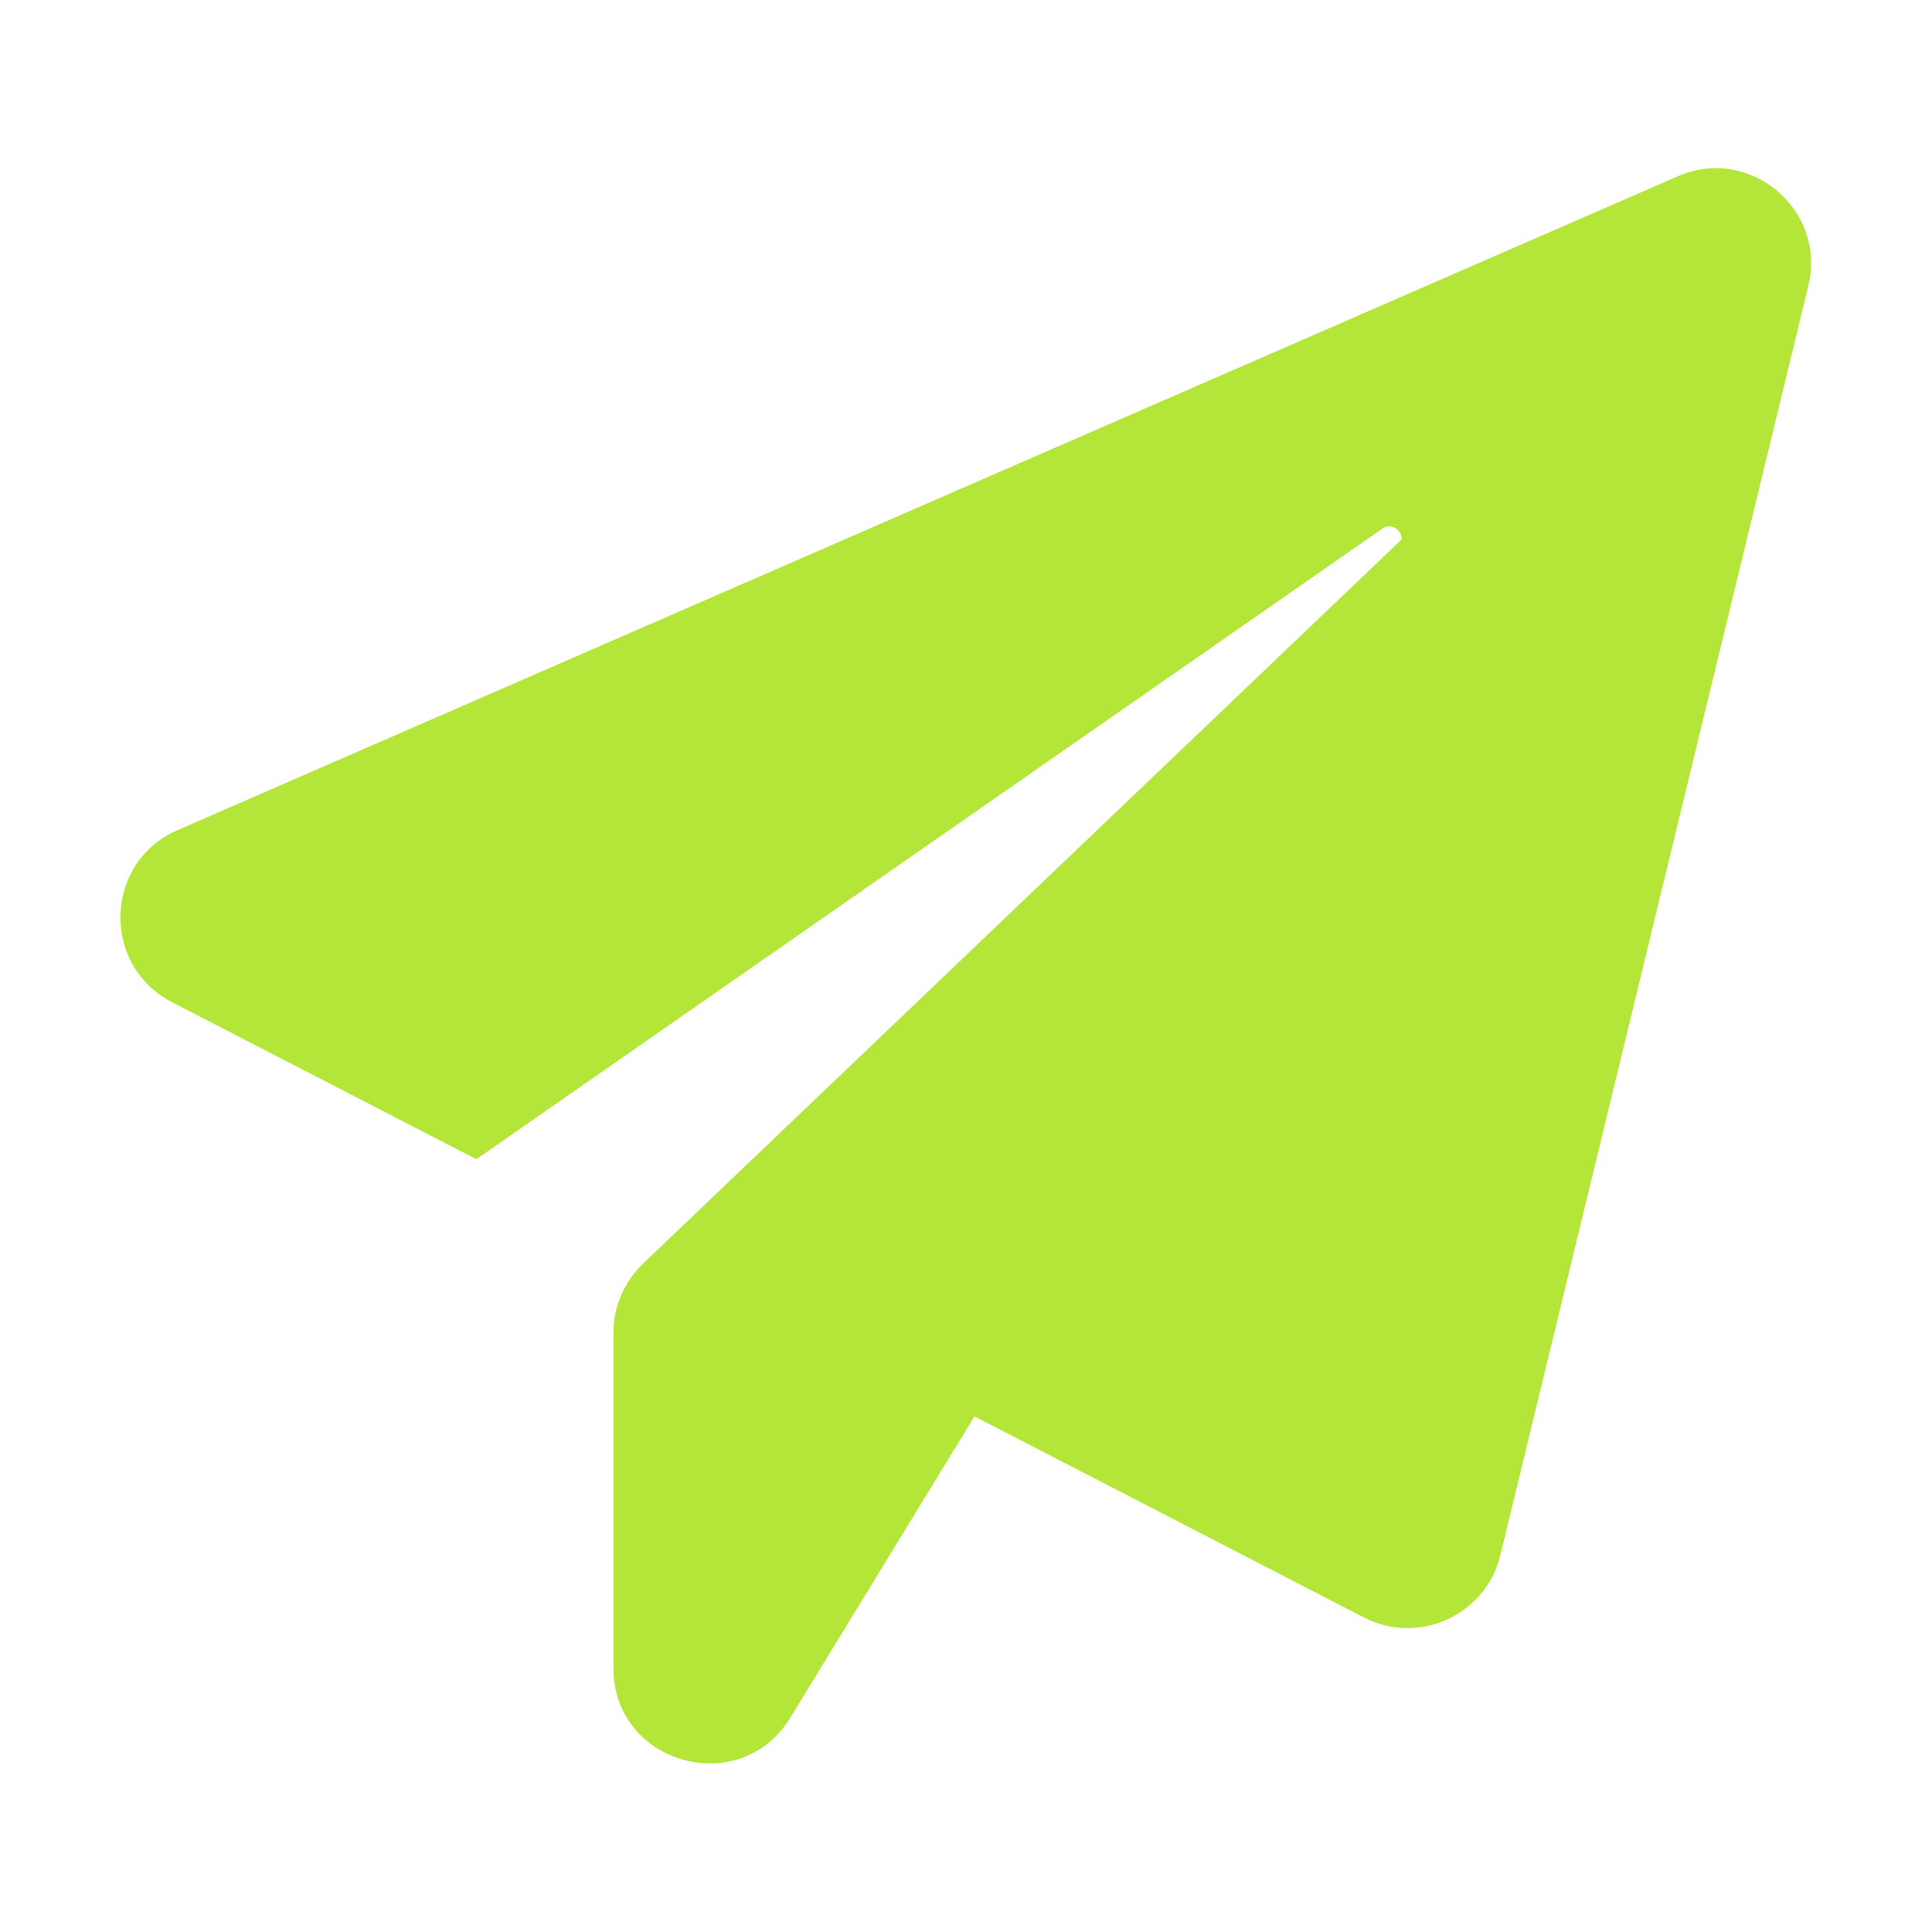 <?xml version="1.0" encoding="UTF-8"?> <svg xmlns="http://www.w3.org/2000/svg" viewBox="0 0 100.00 100.00" data-guides="{&quot;vertical&quot;:[],&quot;horizontal&quot;:[]}"><defs></defs><path fill="#b4e639" stroke="none" fill-opacity="1" stroke-width="1" stroke-opacity="1" color="rgb(51, 51, 51)" fill-rule="evenodd" id="tSvg44a290995e" title="Path 3" d="M93.594 14.812C88.281 36.708 82.969 58.604 77.656 80.5C76.906 83.594 73.437 85.188 70.594 83.719C63.875 80.25 57.156 76.781 50.438 73.313C47.26 78.511 44.083 83.709 40.906 88.907C38.312 93.157 31.75 91.313 31.75 86.344C31.75 80.553 31.75 74.761 31.75 68.969C31.75 67.626 32.313 66.344 33.281 65.407C46.375 52.907 59.469 40.407 72.562 27.907C72.531 27.438 72.031 27.032 71.531 27.375C55.906 38.251 40.281 49.126 24.656 60.001C19.406 57.292 14.156 54.584 8.906 51.876C5.219 49.969 5.375 44.626 9.187 42.969C35.073 31.688 60.958 20.407 86.843 9.125C90.562 7.5 94.562 10.844 93.594 14.812Z"></path></svg> 